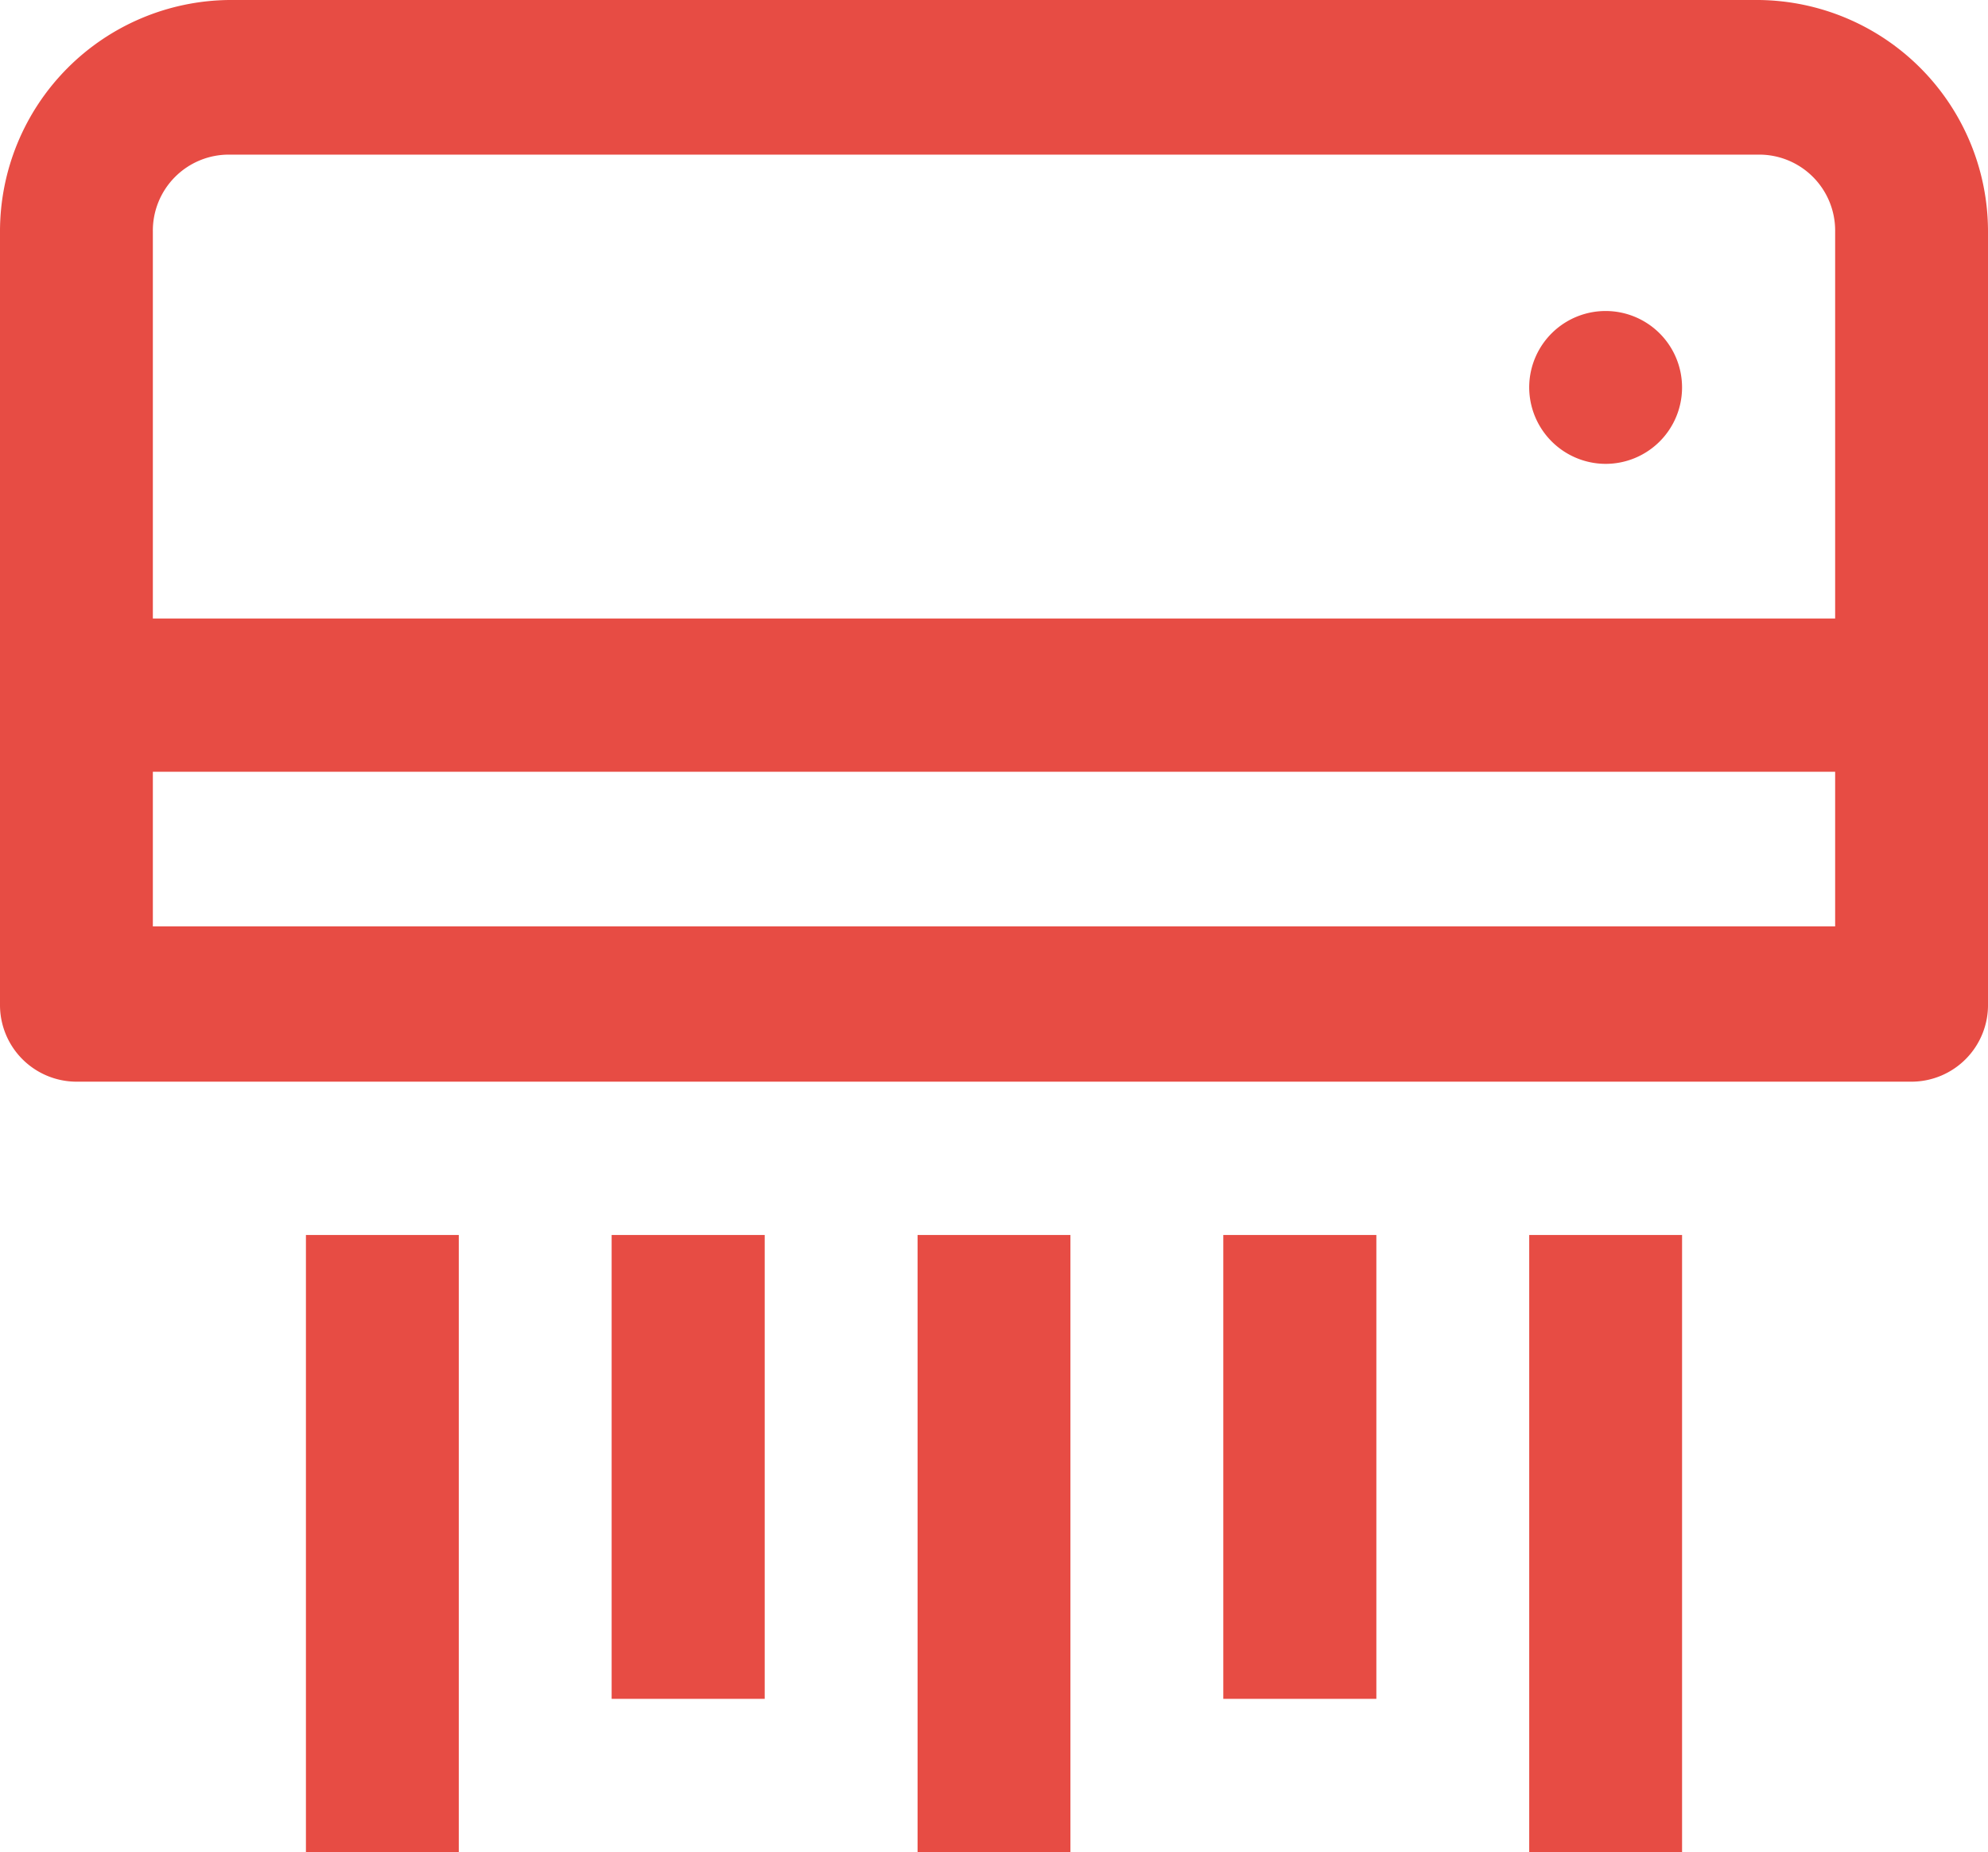 <?xml version="1.0" encoding="UTF-8"?> <svg xmlns="http://www.w3.org/2000/svg" viewBox="0 0 90 83.86"> <defs> <style>.cls-1{fill:#e74c44;fill-rule:evenodd;}</style> </defs> <g id="Слой_2" data-name="Слой 2"> <g id="Layer_1" data-name="Layer 1"> <path class="cls-1" d="M69.23,83.86V55.91h6.92v28ZM55.38,55.91v21h6.93v-21Zm-13.84,28V55.91h6.92v28ZM27.69,55.91v21h6.93v-21Zm-13.84,28V55.91h6.92v28ZM6.92,34.94H83.08v7H6.92ZM69.23,17.47A3.46,3.46,0,1,1,72.69,21,3.47,3.47,0,0,1,69.23,17.47ZM10.38,7H79.62a3.44,3.44,0,0,1,3.46,3.49V28H6.92V10.48A3.44,3.44,0,0,1,10.38,7Zm0-7A10.48,10.48,0,0,0,0,10.48v35a3.47,3.47,0,0,0,3.46,3.49H86.54A3.47,3.47,0,0,0,90,45.43V10.48A10.48,10.48,0,0,0,79.62,0Z"></path> </g> </g> </svg> 